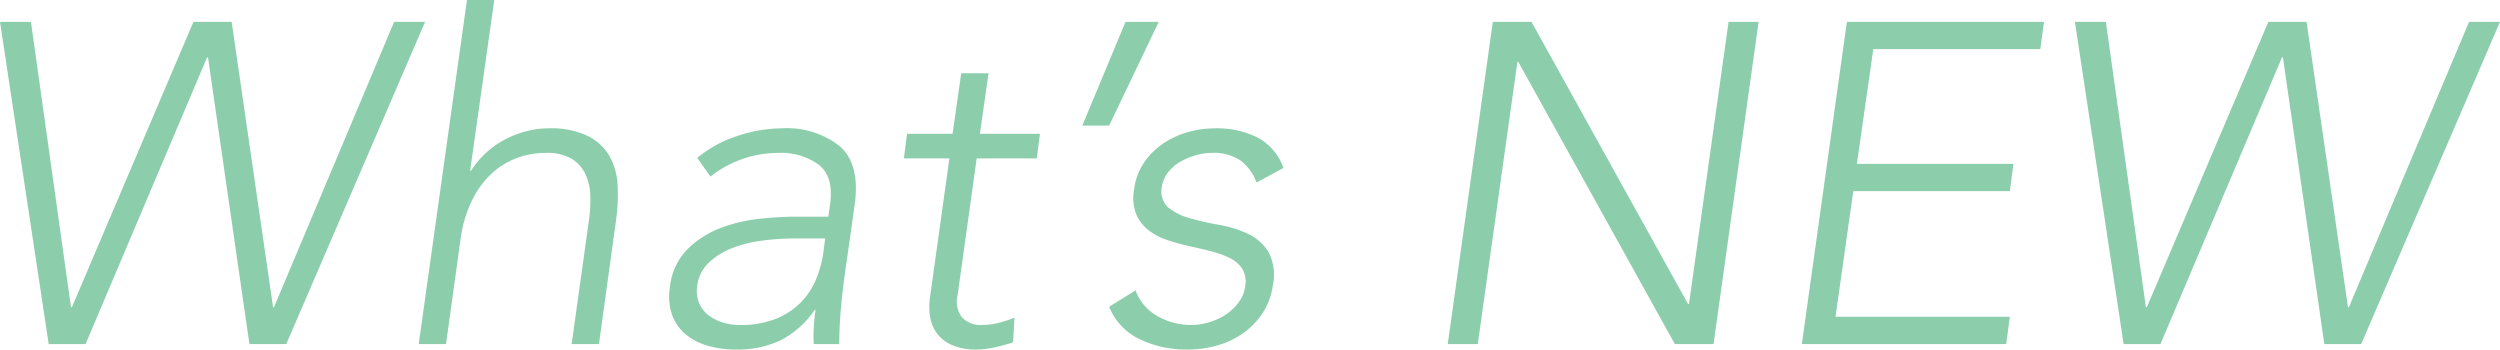 <svg xmlns="http://www.w3.org/2000/svg" width="219.72" height="30.72" viewBox="0 0 219.72 30.72">
  <path id="tti_news" d="M-105.9-28.32h2.72l3.52,25.08h.08L-88.9-28.32h3.36L-81.9-3.24h.08l10.56-25.08h2.72L-80.74,0h-3.24l-3.64-25.2h-.08L-98.38,0h-3.24Zm41.04-1.92h2.4l-2.12,15h.08a7.87,7.87,0,0,1,1.18-1.44,7.749,7.749,0,0,1,1.58-1.18,8.816,8.816,0,0,1,1.92-.8,7.754,7.754,0,0,1,2.16-.3,7.366,7.366,0,0,1,3.44.68,4.562,4.562,0,0,1,1.9,1.78,5.751,5.751,0,0,1,.7,2.54A15.9,15.9,0,0,1-51.74-11L-53.26,0h-2.4l1.52-10.88a12.157,12.157,0,0,0,.12-2.18,4.8,4.8,0,0,0-.44-1.9,3.111,3.111,0,0,0-1.22-1.34,4.336,4.336,0,0,0-2.26-.5,7.3,7.3,0,0,0-2.56.46,6.6,6.6,0,0,0-2.24,1.4,8.127,8.127,0,0,0-1.7,2.36,11.179,11.179,0,0,0-.98,3.34L-66.7,0h-2.4ZM-31.42-7.76q-.2,1.36-.34,2.44t-.22,2q-.08.92-.12,1.72T-32.14,0h-2.24a12.959,12.959,0,0,1,0-1.44q.04-.76.16-1.56h-.08A8.168,8.168,0,0,1-37.24-.36a8.823,8.823,0,0,1-4.02.84,8.928,8.928,0,0,1-2.32-.3,5.388,5.388,0,0,1-1.96-.96,4.041,4.041,0,0,1-1.26-1.7A4.933,4.933,0,0,1-47.02-5a5.517,5.517,0,0,1,1.56-3.36,8.414,8.414,0,0,1,2.94-1.86,13.759,13.759,0,0,1,3.46-.8q1.8-.18,3.16-.18h2.8l.16-1.12q.32-2.4-1-3.44A5.6,5.6,0,0,0-37.5-16.8a9.6,9.6,0,0,0-5.96,2.08l-1.16-1.64a10.456,10.456,0,0,1,3.56-1.94,12.5,12.5,0,0,1,3.84-.66,7.5,7.5,0,0,1,5.14,1.58q1.78,1.58,1.3,5.1Zm-4.6-1.52a21.934,21.934,0,0,0-2.98.2,10.926,10.926,0,0,0-2.64.68,6.135,6.135,0,0,0-2,1.28,3.322,3.322,0,0,0-.98,2,2.776,2.776,0,0,0,.16,1.5,2.654,2.654,0,0,0,.82,1.08,3.873,3.873,0,0,0,1.26.64,5.037,5.037,0,0,0,1.48.22,8.3,8.3,0,0,0,3.24-.56A6.451,6.451,0,0,0-35.48-3.7a6.39,6.39,0,0,0,1.32-2.04,9.657,9.657,0,0,0,.62-2.3l.16-1.24Zm21.24-7.04h-5.28L-21.74-4.28a2.281,2.281,0,0,0,.38,1.92,2.212,2.212,0,0,0,1.78.68,6.006,6.006,0,0,0,1.42-.18,9.818,9.818,0,0,0,1.42-.46l-.12,2.16a13.424,13.424,0,0,1-1.6.44,7.677,7.677,0,0,1-1.6.2A5.3,5.3,0,0,1-22.2.1,3.293,3.293,0,0,1-23.54-.92a3.356,3.356,0,0,1-.62-1.5,5.825,5.825,0,0,1,.02-1.86l1.68-12.04h-4l.28-2.16h4l.76-5.32h2.4l-.76,5.32h5.28Zm7.8-12h2.92L-8.42-19.2h-2.36Zm.88,23.6A4.27,4.27,0,0,0-4.18-2.46a5.923,5.923,0,0,0,3,.78A5.415,5.415,0,0,0,.38-1.92,5.424,5.424,0,0,0,1.84-2.6,4.466,4.466,0,0,0,2.96-3.66a3.12,3.12,0,0,0,.58-1.42,2.244,2.244,0,0,0-.26-1.54,2.741,2.741,0,0,0-1.1-.94,8.307,8.307,0,0,0-1.66-.6q-.94-.24-1.94-.46a18.048,18.048,0,0,1-1.94-.54A5.367,5.367,0,0,1-5-10.04a3.53,3.53,0,0,1-1.06-1.42,4.073,4.073,0,0,1-.16-2.18A5.426,5.426,0,0,1-5.32-16a6.29,6.29,0,0,1,1.7-1.66,7.534,7.534,0,0,1,2.16-.98,8.69,8.69,0,0,1,2.32-.32,7.9,7.9,0,0,1,3.82.84A4.818,4.818,0,0,1,6.9-15.48L4.54-14.2a4.366,4.366,0,0,0-1.42-1.94A4.234,4.234,0,0,0,.58-16.8a5.089,5.089,0,0,0-1.36.2,6.085,6.085,0,0,0-1.36.56,3.6,3.6,0,0,0-1.08.92,2.776,2.776,0,0,0-.56,1.28A1.914,1.914,0,0,0-3.22-12a5.171,5.171,0,0,0,1.9.94,24.3,24.3,0,0,0,2.56.58,9.769,9.769,0,0,1,2.52.78,4.274,4.274,0,0,1,1.8,1.56,4.3,4.3,0,0,1,.42,2.9,5.959,5.959,0,0,1-.9,2.5A6.627,6.627,0,0,1,3.36-.96,7.486,7.486,0,0,1,1.08.12,9.346,9.346,0,0,1-1.5.48,9.486,9.486,0,0,1-5.76-.44,5.377,5.377,0,0,1-8.42-3.28Zm31.4-23.6h3.4L42.46-3.52h.08l3.48-24.8h2.64L44.7,0H41.3L27.54-24.8h-.08L23.98,0H21.34Zm31.12,0H73.74l-.32,2.4H58.74L57.3-15.84H71.06l-.32,2.4H56.98L55.42-2.4H70.74L70.42,0H52.46Zm20.04,0h2.72L82.7-3.24h.08L93.46-28.32h3.36l3.64,25.08h.08L111.1-28.32h2.72L101.62,0H98.38L94.74-25.2h-.08L83.98,0H80.74Z" transform="translate(105.9 30.24)" fill="#8cceac"/>
</svg>
